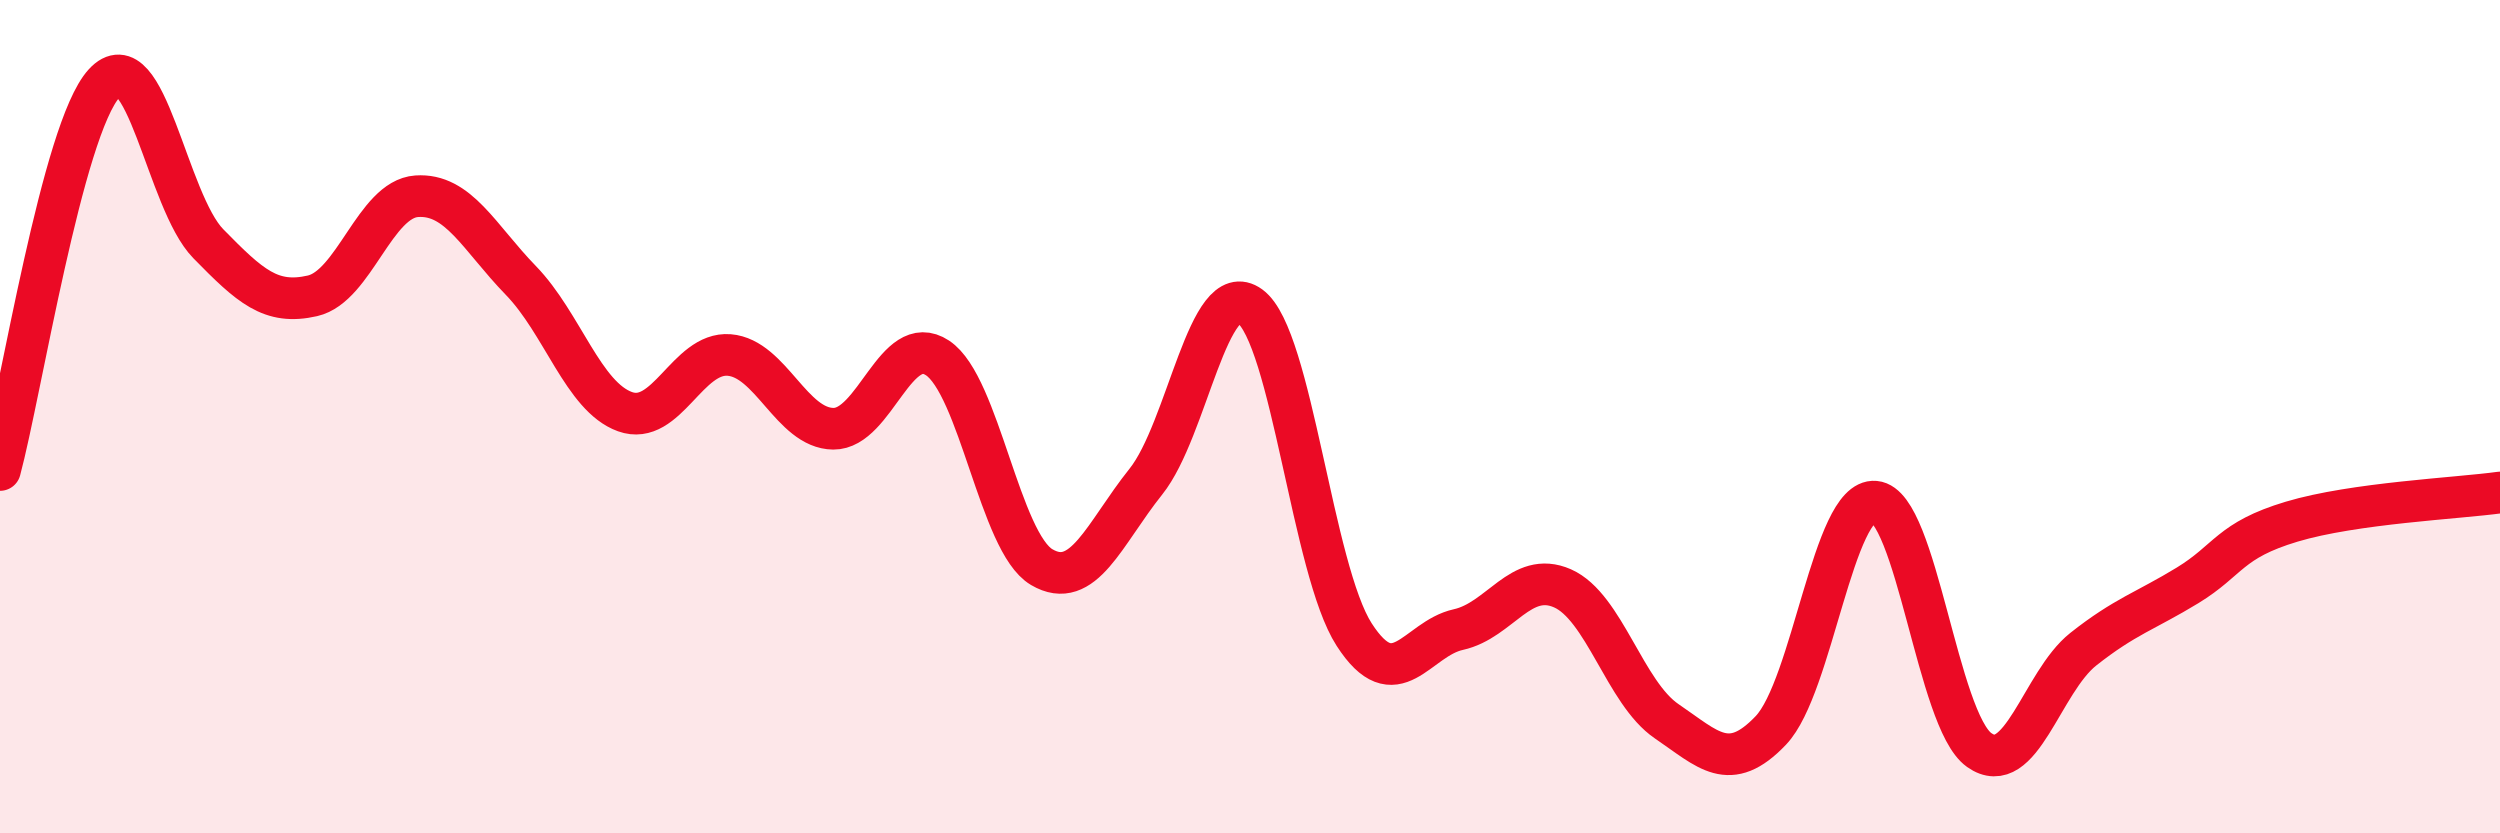 
    <svg width="60" height="20" viewBox="0 0 60 20" xmlns="http://www.w3.org/2000/svg">
      <path
        d="M 0,11.28 C 0.5,9.42 1.5,3.09 2.5,2 C 3.5,0.91 4,4.83 5,5.85 C 6,6.87 6.5,7.33 7.5,7.1 C 8.5,6.87 9,4.78 10,4.71 C 11,4.64 11.5,5.7 12.5,6.73 C 13.5,7.76 14,9.52 15,9.88 C 16,10.24 16.5,8.44 17.5,8.52 C 18.5,8.6 19,10.28 20,10.29 C 21,10.3 21.5,7.93 22.5,8.59 C 23.5,9.25 24,13.02 25,13.61 C 26,14.2 26.5,12.81 27.5,11.56 C 28.5,10.31 29,6.62 30,7.35 C 31,8.08 31.5,13.68 32.5,15.23 C 33.5,16.78 34,15.33 35,15.11 C 36,14.89 36.5,13.68 37.5,14.12 C 38.5,14.56 39,16.63 40,17.31 C 41,17.99 41.5,18.58 42.5,17.53 C 43.5,16.48 44,11.95 45,12.04 C 46,12.13 46.5,17.29 47.5,18 C 48.5,18.71 49,16.37 50,15.58 C 51,14.79 51.5,14.66 52.5,14.05 C 53.5,13.44 53.5,12.97 55,12.52 C 56.5,12.07 59,11.96 60,11.82L60 20L0 20Z"
        fill="#EB0A25"
        opacity="0.1"
        stroke-linecap="round"
        stroke-linejoin="round"
      />
      <path
        d="M 0,11.28 C 0.5,9.42 1.5,3.09 2.5,2 C 3.5,0.91 4,4.83 5,5.85 C 6,6.87 6.5,7.33 7.5,7.1 C 8.5,6.87 9,4.78 10,4.71 C 11,4.64 11.5,5.7 12.5,6.73 C 13.5,7.76 14,9.52 15,9.88 C 16,10.24 16.5,8.44 17.5,8.52 C 18.5,8.6 19,10.28 20,10.29 C 21,10.3 21.5,7.93 22.5,8.59 C 23.5,9.25 24,13.02 25,13.61 C 26,14.2 26.5,12.81 27.5,11.56 C 28.5,10.31 29,6.62 30,7.35 C 31,8.08 31.5,13.68 32.5,15.23 C 33.5,16.78 34,15.33 35,15.11 C 36,14.89 36.5,13.68 37.5,14.12 C 38.5,14.56 39,16.63 40,17.31 C 41,17.99 41.5,18.58 42.5,17.53 C 43.5,16.48 44,11.95 45,12.04 C 46,12.13 46.5,17.29 47.5,18 C 48.5,18.71 49,16.37 50,15.58 C 51,14.79 51.5,14.66 52.5,14.05 C 53.5,13.44 53.5,12.97 55,12.52 C 56.5,12.07 59,11.96 60,11.82"
        stroke="#EB0A25"
        stroke-width="1"
        fill="none"
        stroke-linecap="round"
        stroke-linejoin="round"
      />
    </svg>
  